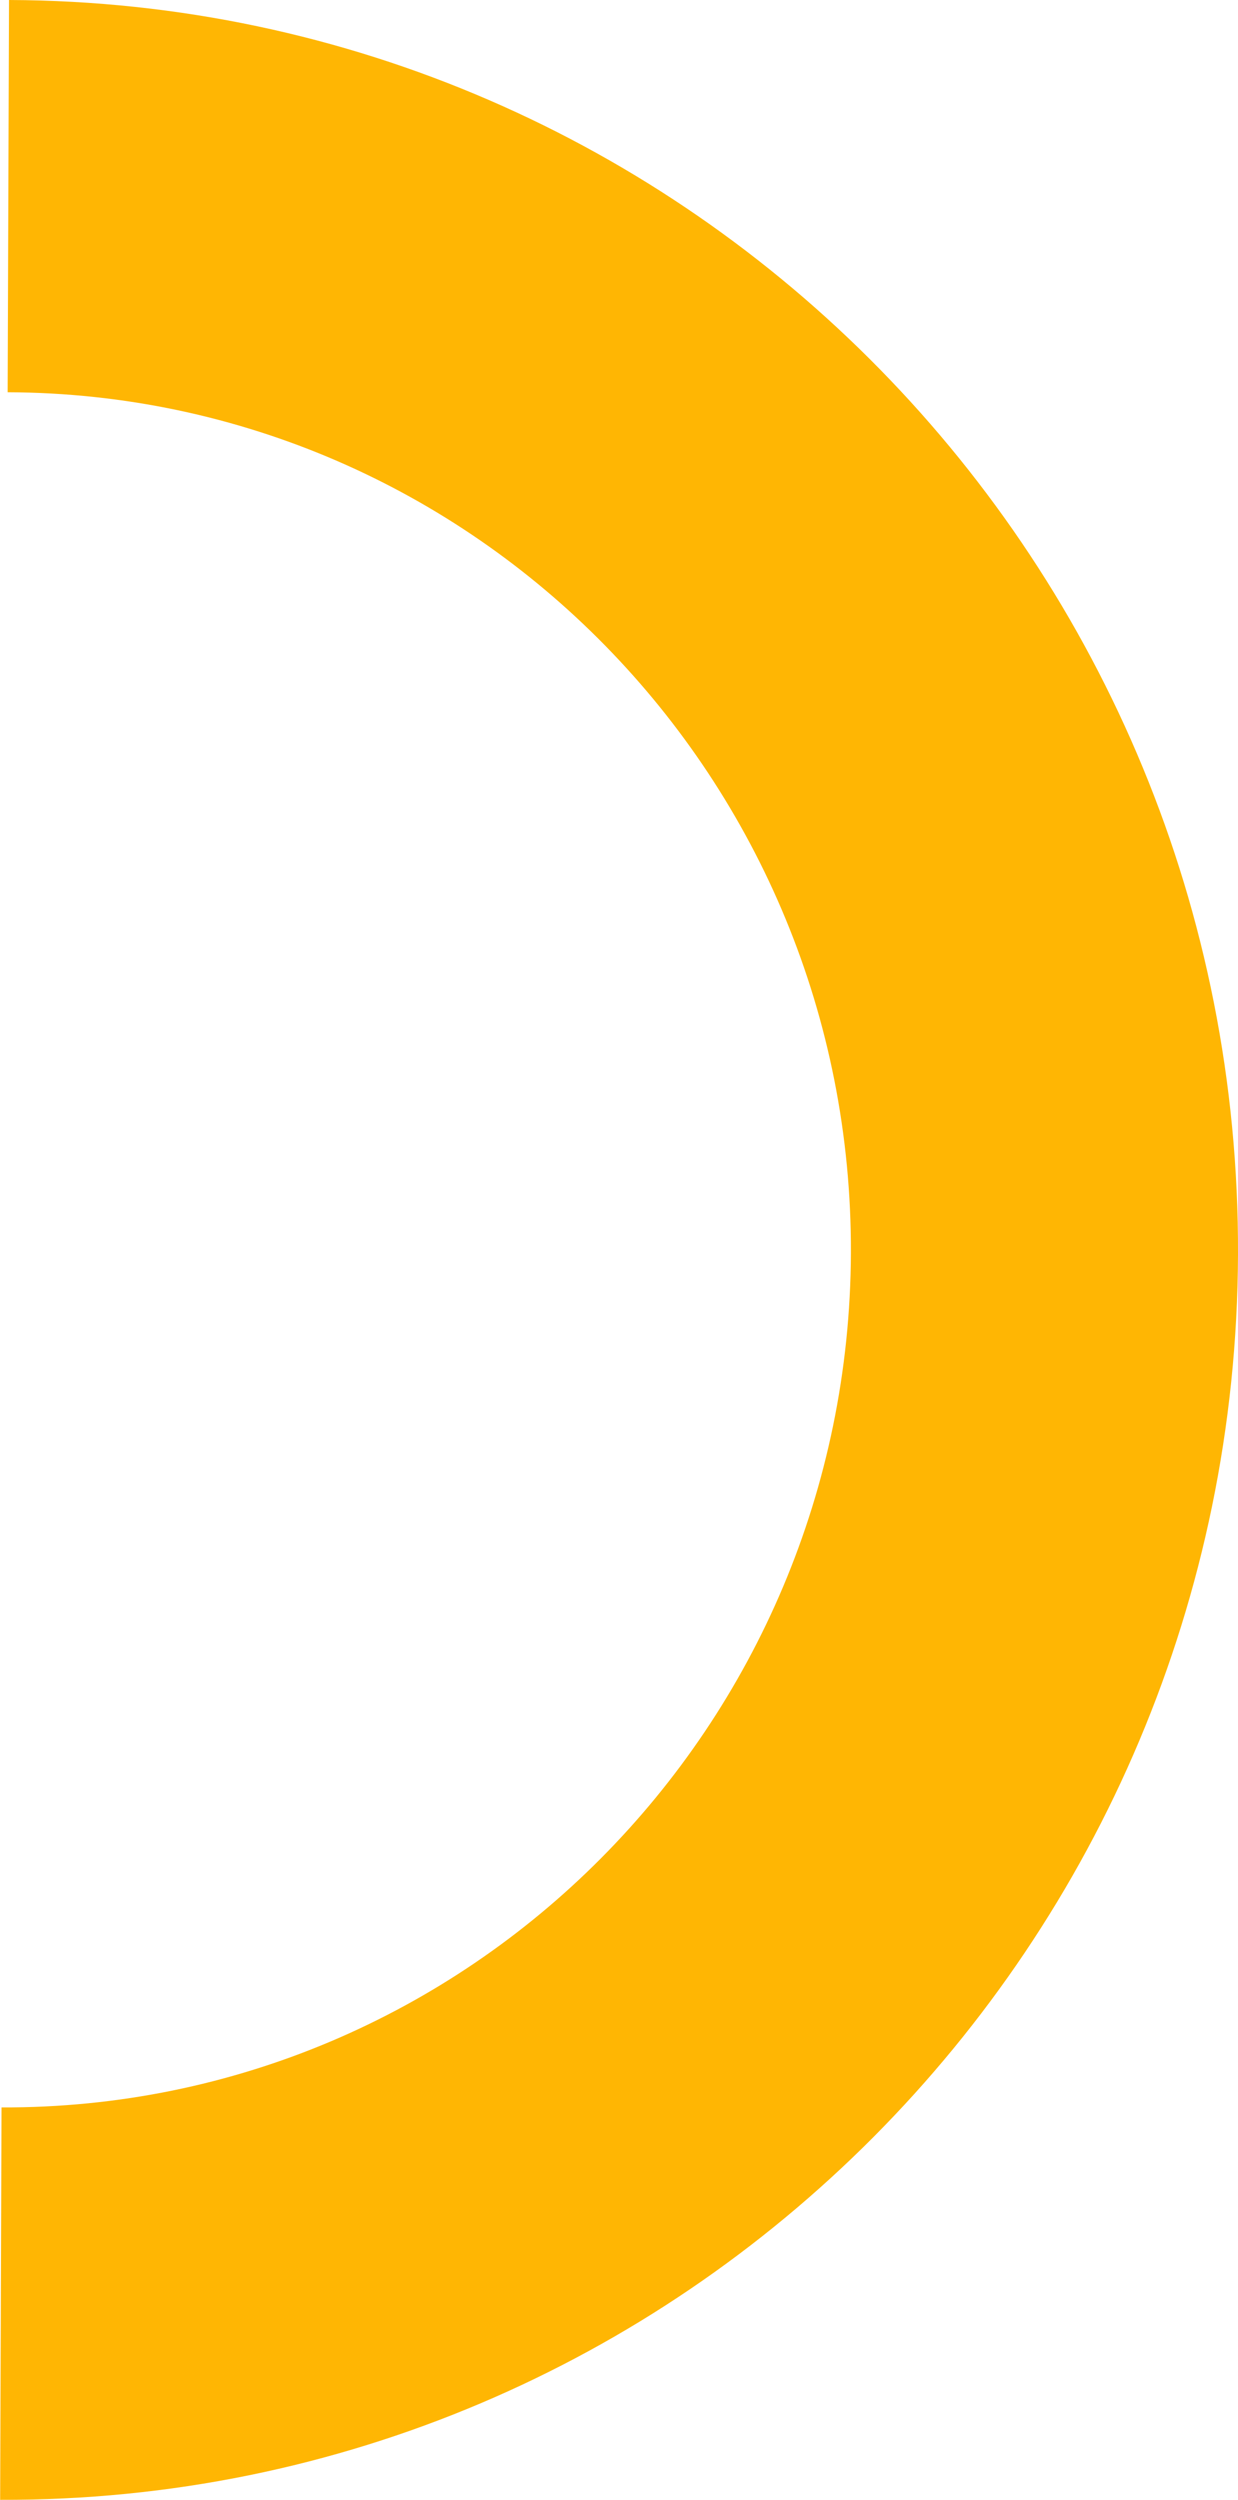 <svg width="56" height="113" viewBox="0 0 56 113" fill="none" xmlns="http://www.w3.org/2000/svg">
<g clip-path="url(#clip0_32_6809)">
<path d="M0 113C30.817 113.112 55.889 87.912 56 56.706C56.111 25.501 31.225 0.112 0.408 0L0.346 17.731C21.492 17.808 38.566 35.231 38.49 56.636C38.414 78.049 21.208 95.339 0.069 95.262L0.007 112.993L0 113Z" fill="#FFB603"/>
</g>
<defs>
<clipPath id="clip0_32_6809">
<rect width="56" height="113" fill="white"/>
</clipPath>
</defs>
</svg>

